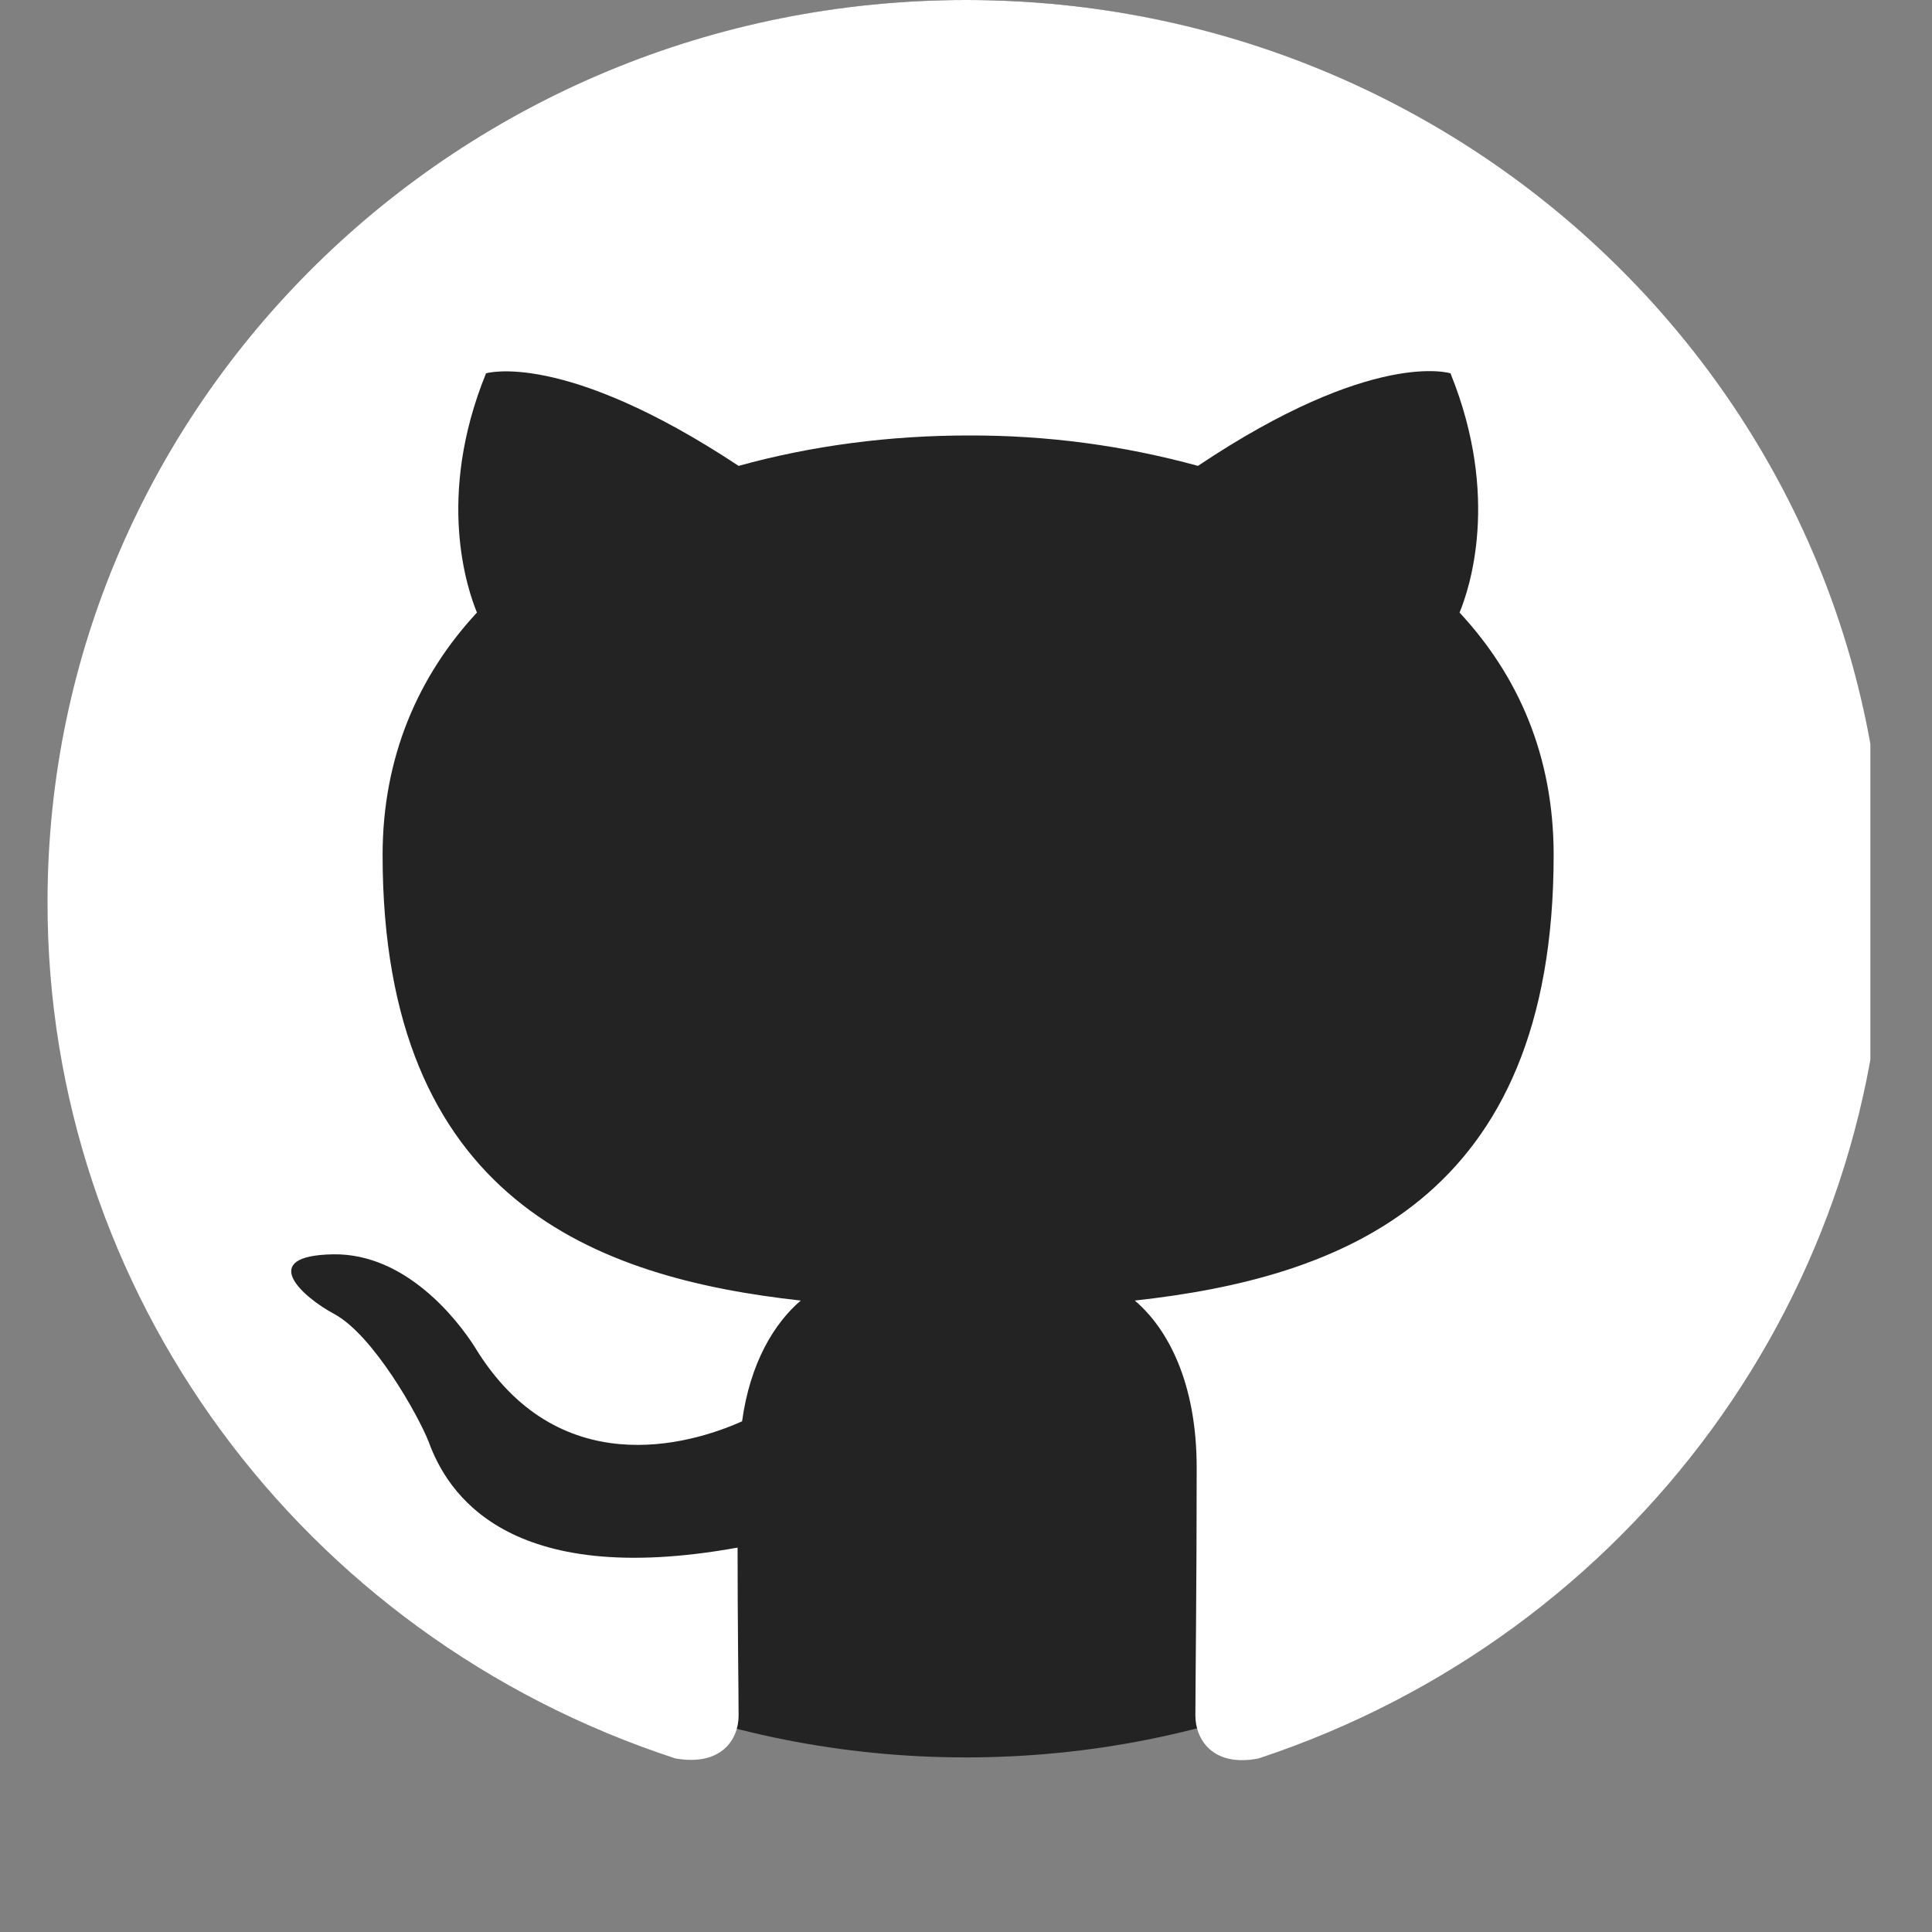 <svg xmlns="http://www.w3.org/2000/svg" xmlns:xlink="http://www.w3.org/1999/xlink" width="40" zoomAndPan="magnify" viewBox="0 0 30 30" height="40" preserveAspectRatio="xMidYMid meet" version="1.0"><rect x="0" y="0" width="30" height="30" fill="#808080" stroke="none"/><defs><clipPath id="84c666c7a4"><path d="M 0.992 0 L 29.027 0 L 29.027 27.289 L 0.992 27.289 Z M 0.992 0 " clip-rule="nonzero"/></clipPath><clipPath id="92d3dd559d"><path d="M 15 0 C 7.262 0 0.992 6.109 0.992 13.645 C 0.992 21.18 7.262 27.289 15 27.289 C 22.738 27.289 29.008 21.18 29.008 13.645 C 29.008 6.109 22.738 0 15 0 Z M 15 0 " clip-rule="nonzero"/></clipPath><clipPath id="cfba89b969"><path d="M 0.992 0 L 29.027 0 L 29.027 27.289 L 0.992 27.289 Z M 0.992 0 " clip-rule="nonzero"/></clipPath><clipPath id="272b2fbe55"><path d="M 15 0 C 7.262 0 0.992 6.109 0.992 13.645 C 0.992 21.18 7.262 27.289 15 27.289 C 22.738 27.289 29.008 21.18 29.008 13.645 C 29.008 6.109 22.738 0 15 0 Z M 15 0 " clip-rule="nonzero"/></clipPath><clipPath id="4705244c33"><rect x="0" width="30" y="0" height="28"/></clipPath><clipPath id="f72c11b7f7"><path d="M 0.738 0 L 29.043 0 L 29.043 28 L 0.738 28 Z M 0.738 0 " clip-rule="nonzero"/></clipPath></defs><g clip-path="url(#84c666c7a4)"><g clip-path="url(#92d3dd559d)"><g transform="matrix(1, 0, 0, 1, 0, 0)"><g clip-path="url(#4705244c33)"><g clip-path="url(#cfba89b969)"><g clip-path="url(#272b2fbe55)"><path fill="#232323" d="M 0.992 0 L 29.027 0 L 29.027 27.289 L 0.992 27.289 Z M 0.992 0 " fill-opacity="1" fill-rule="nonzero"/></g></g></g></g></g></g><g clip-path="url(#f72c11b7f7)"><path fill="#ffffff" d="M 15 0 C 22.879 0 29.262 6.27 29.262 14.012 C 29.258 20.031 25.352 25.383 19.543 27.305 C 18.832 27.445 18.562 27.008 18.562 26.641 C 18.562 26.168 18.582 24.66 18.582 22.789 C 18.582 21.477 18.137 20.633 17.621 20.195 C 20.793 19.844 24.125 18.656 24.125 13.277 C 24.125 11.734 23.574 10.492 22.664 9.512 C 22.809 9.16 23.305 7.727 22.523 5.797 C 22.523 5.797 21.328 5.41 18.602 7.234 C 17.434 6.914 16.246 6.758 15.035 6.762 C 13.824 6.762 12.609 6.918 11.469 7.234 C 8.742 5.43 7.547 5.797 7.547 5.797 C 6.762 7.727 7.262 9.16 7.406 9.512 C 6.496 10.492 5.941 11.754 5.941 13.277 C 5.941 18.637 9.258 19.844 12.434 20.195 C 12.023 20.547 11.648 21.16 11.523 22.07 C 10.703 22.438 8.652 23.031 7.371 20.914 C 7.102 20.492 6.301 19.461 5.176 19.477 C 3.98 19.496 4.695 20.141 5.195 20.406 C 5.801 20.738 6.496 21.98 6.656 22.387 C 6.941 23.172 7.867 24.68 11.453 24.031 C 11.453 25.203 11.469 26.309 11.469 26.641 C 11.469 27.008 11.203 27.43 10.488 27.305 C 4.664 25.402 0.734 20.047 0.738 14.012 C 0.738 6.27 7.121 0 15 0 Z M 15 0 " fill-opacity="1" fill-rule="evenodd"/></g></svg>
